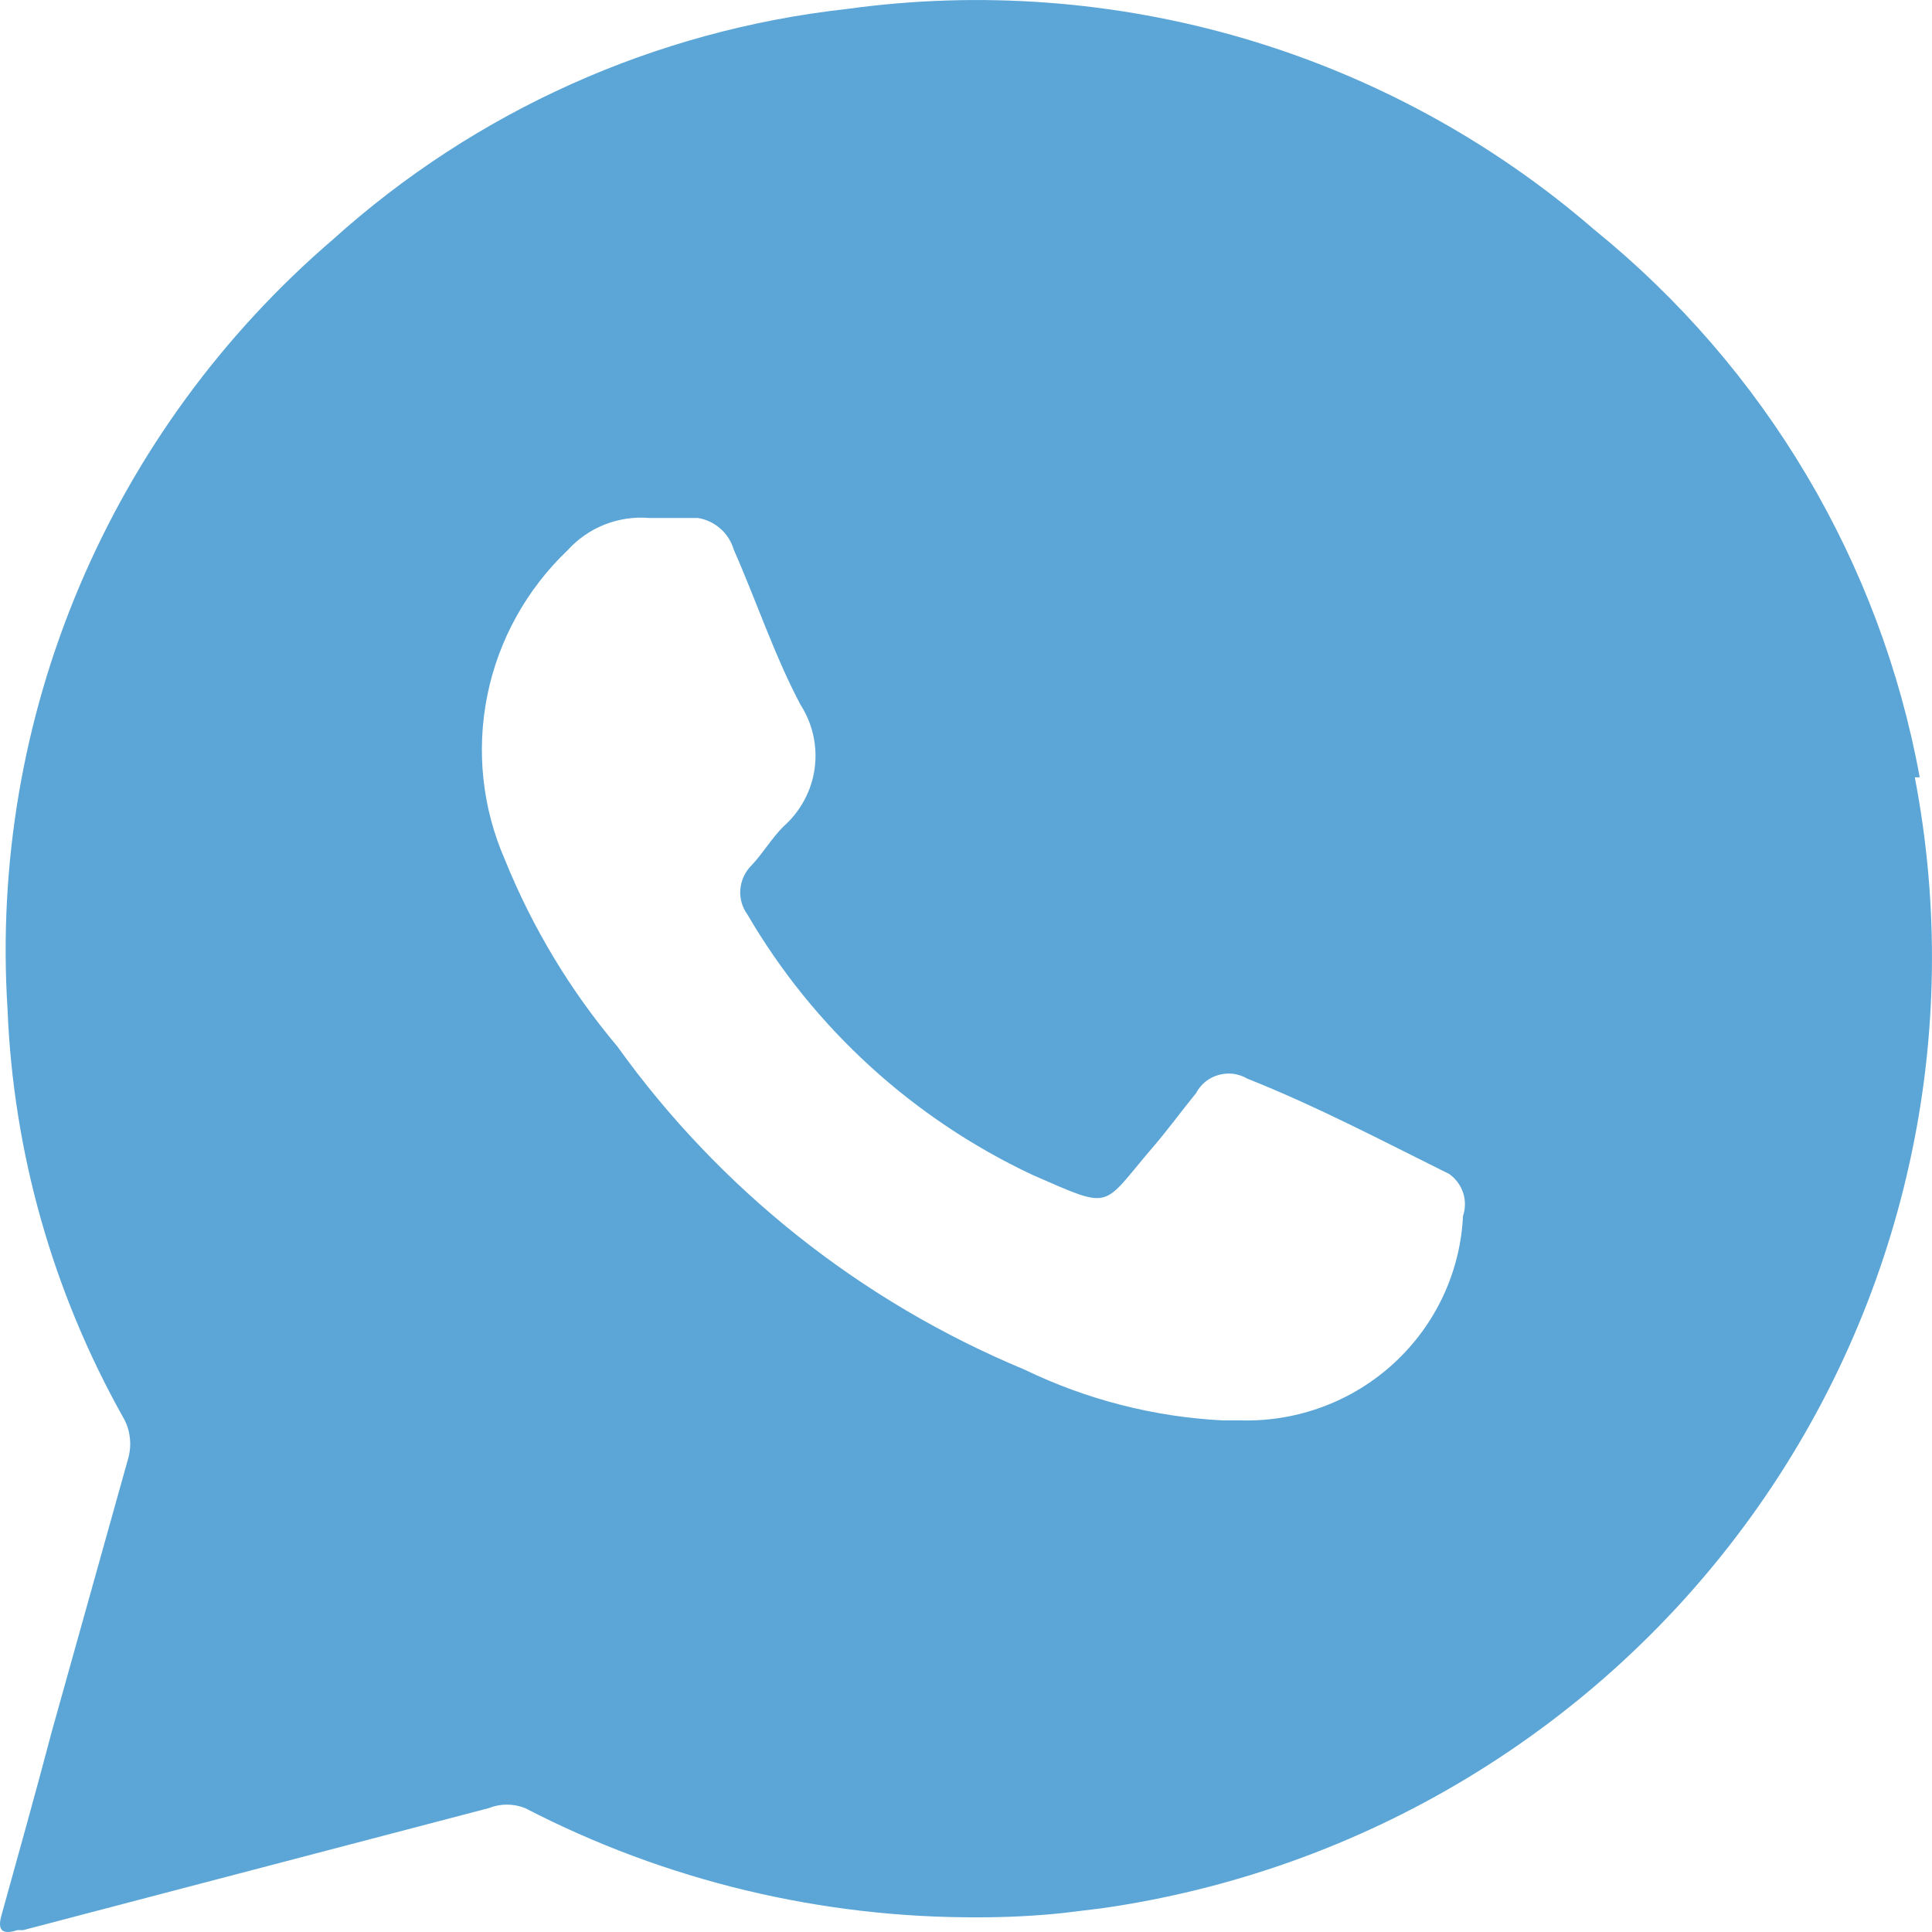 <svg width="20" height="20" viewBox="0 0 20 20" fill="none" xmlns="http://www.w3.org/2000/svg">
<path d="M19.873 8.047C19.465 5.818 18.27 3.808 16.502 2.376C15.453 1.468 14.219 0.794 12.884 0.4C11.549 0.007 10.145 -0.098 8.766 0.093C6.785 0.313 4.925 1.147 3.449 2.477C2.306 3.457 1.407 4.687 0.822 6.07C0.237 7.452 -0.017 8.95 0.078 10.447C0.137 11.928 0.547 13.375 1.274 14.671C1.312 14.736 1.336 14.808 1.344 14.883C1.353 14.958 1.346 15.033 1.325 15.105L0.541 17.907C0.373 18.543 0.196 19.178 0.019 19.814C-0.032 19.981 0.019 20.032 0.179 19.981H0.238L5.058 18.718C5.18 18.669 5.316 18.669 5.437 18.718C6.889 19.47 8.503 19.857 10.14 19.848C10.421 19.848 10.702 19.834 10.982 19.806L11.395 19.756C12.737 19.566 14.026 19.108 15.184 18.409C16.343 17.71 17.346 16.786 18.134 15.691C18.922 14.596 19.477 13.355 19.767 12.041C20.058 10.727 20.076 9.368 19.822 8.047H19.873ZM15.145 12.588C15.117 13.168 14.861 13.714 14.433 14.109C14.005 14.504 13.438 14.718 12.853 14.704H12.659C11.945 14.668 11.246 14.488 10.603 14.177C8.912 13.473 7.453 12.314 6.39 10.832C5.902 10.252 5.51 9.6 5.227 8.9C4.992 8.364 4.929 7.77 5.045 7.197C5.161 6.624 5.451 6.101 5.876 5.696C5.981 5.58 6.111 5.489 6.257 5.431C6.404 5.373 6.561 5.349 6.718 5.362C6.887 5.362 7.055 5.362 7.224 5.362C7.311 5.376 7.391 5.414 7.457 5.472C7.523 5.529 7.57 5.604 7.595 5.688C7.831 6.223 8.016 6.784 8.286 7.294C8.413 7.491 8.465 7.726 8.433 7.958C8.4 8.19 8.285 8.402 8.109 8.557C7.991 8.674 7.898 8.833 7.78 8.958C7.713 9.024 7.672 9.112 7.664 9.206C7.656 9.299 7.682 9.392 7.738 9.468C8.423 10.642 9.452 11.581 10.687 12.162C11.53 12.53 11.395 12.504 11.926 11.886C12.086 11.701 12.23 11.501 12.381 11.317C12.405 11.271 12.438 11.231 12.478 11.198C12.518 11.166 12.564 11.142 12.614 11.128C12.664 11.114 12.716 11.11 12.767 11.116C12.818 11.123 12.868 11.14 12.912 11.166C13.629 11.451 14.311 11.81 15.002 12.153C15.07 12.201 15.12 12.269 15.146 12.347C15.172 12.425 15.171 12.51 15.145 12.588Z" fill="#5BA6D7"/>
</svg>
